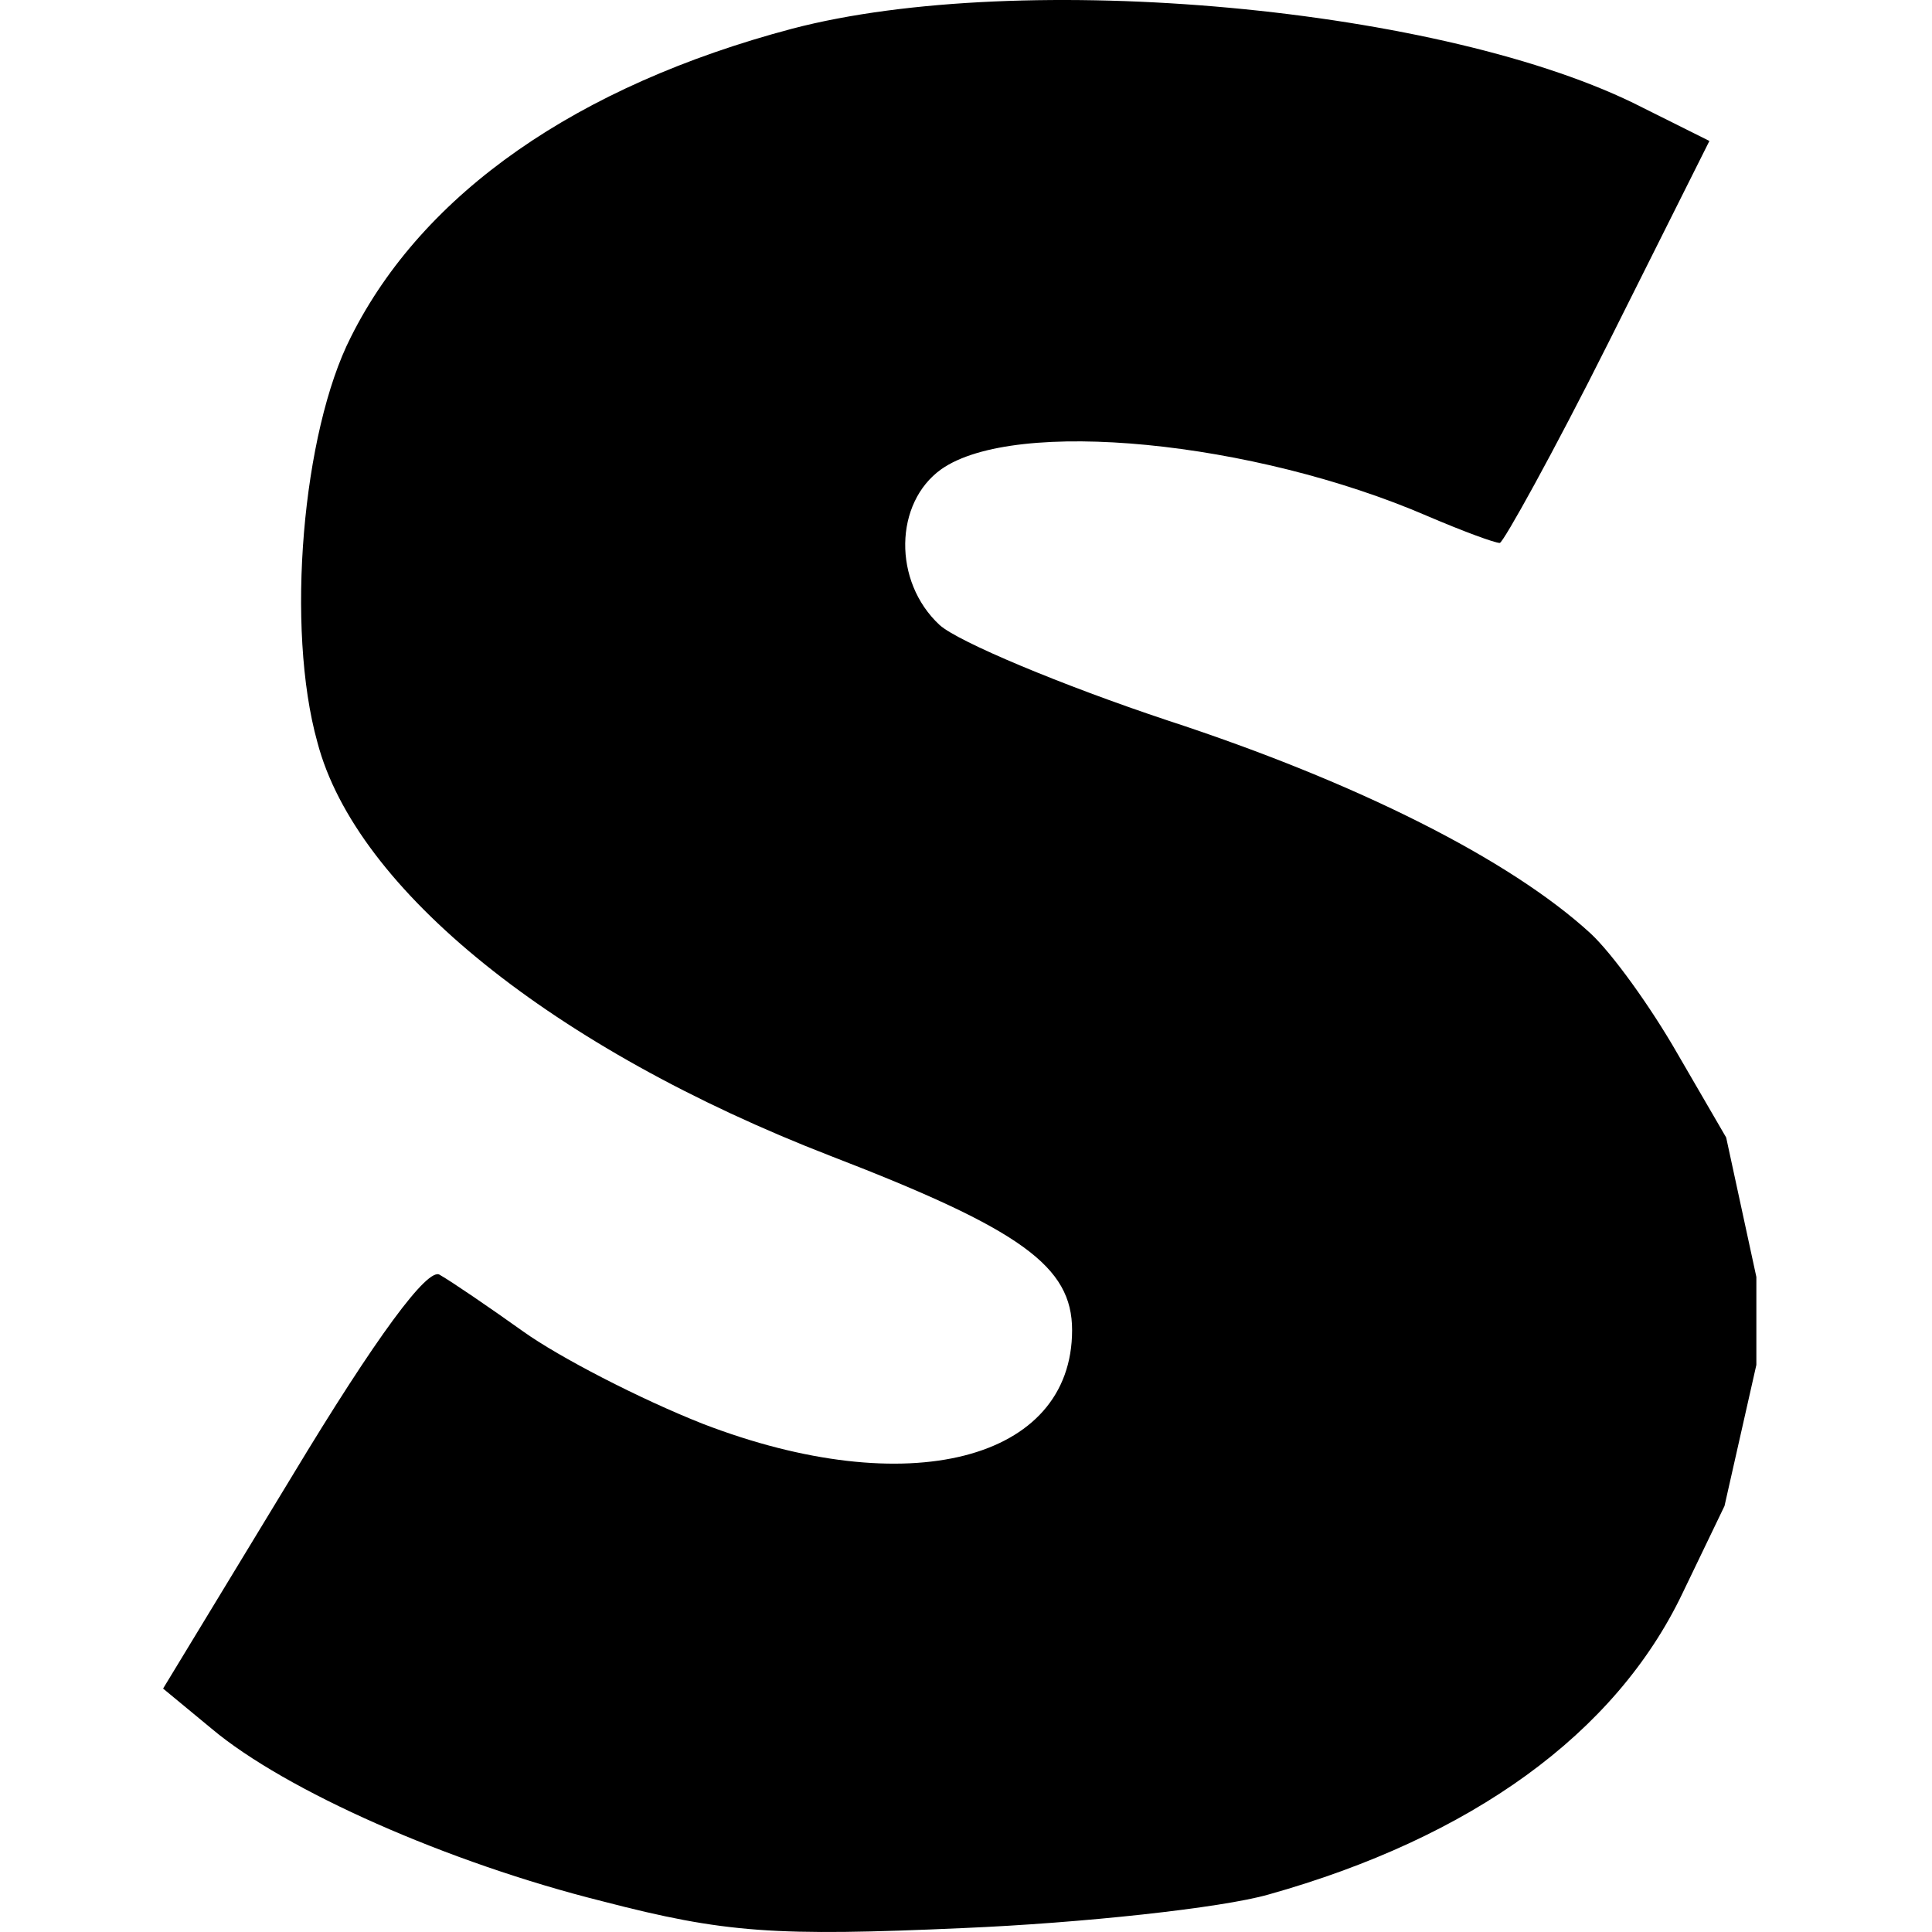 <?xml version="1.0" encoding="UTF-8"?> <svg xmlns="http://www.w3.org/2000/svg" width="154" height="154" viewBox="0 0 154 154" fill="none"><path d="M133.717 83.997L137.594 90.672L140 101.787V108.796L137.46 120.044L134.118 126.986C128.771 138.201 117.274 146.478 101.098 151.017C97.355 152.085 86.259 153.287 76.767 153.687C61.795 154.355 57.784 154.088 48.025 151.551C35.726 148.481 22.759 142.74 16.877 137.8L13 134.596L23.294 117.641C29.978 106.56 34.122 100.952 35.058 101.62C35.994 102.154 38.935 104.157 41.742 106.159C44.55 108.162 50.966 111.499 56.046 113.502C72.356 119.777 85.457 116.439 85.457 106.026C85.457 100.952 81.446 98.015 66.206 92.141C44.148 83.597 28.374 70.913 25.299 59.165C22.759 50.086 24.096 34.466 27.973 26.856C33.721 15.375 46.02 6.83 63.132 2.291C81.446 -2.515 115.268 0.555 130.909 8.566L136.257 11.236L128.236 27.257C123.824 36.068 119.814 43.278 119.546 43.278C119.145 43.278 116.605 42.343 113.798 41.141C99.895 35.134 80.912 33.264 75.029 37.403C71.286 40.073 71.153 46.348 74.896 49.819C76.366 51.154 84.655 54.626 93.077 57.429C108.183 62.369 120.348 68.51 126.765 74.385C128.503 75.987 131.578 80.259 133.717 83.997Z" fill="black"></path></svg> 